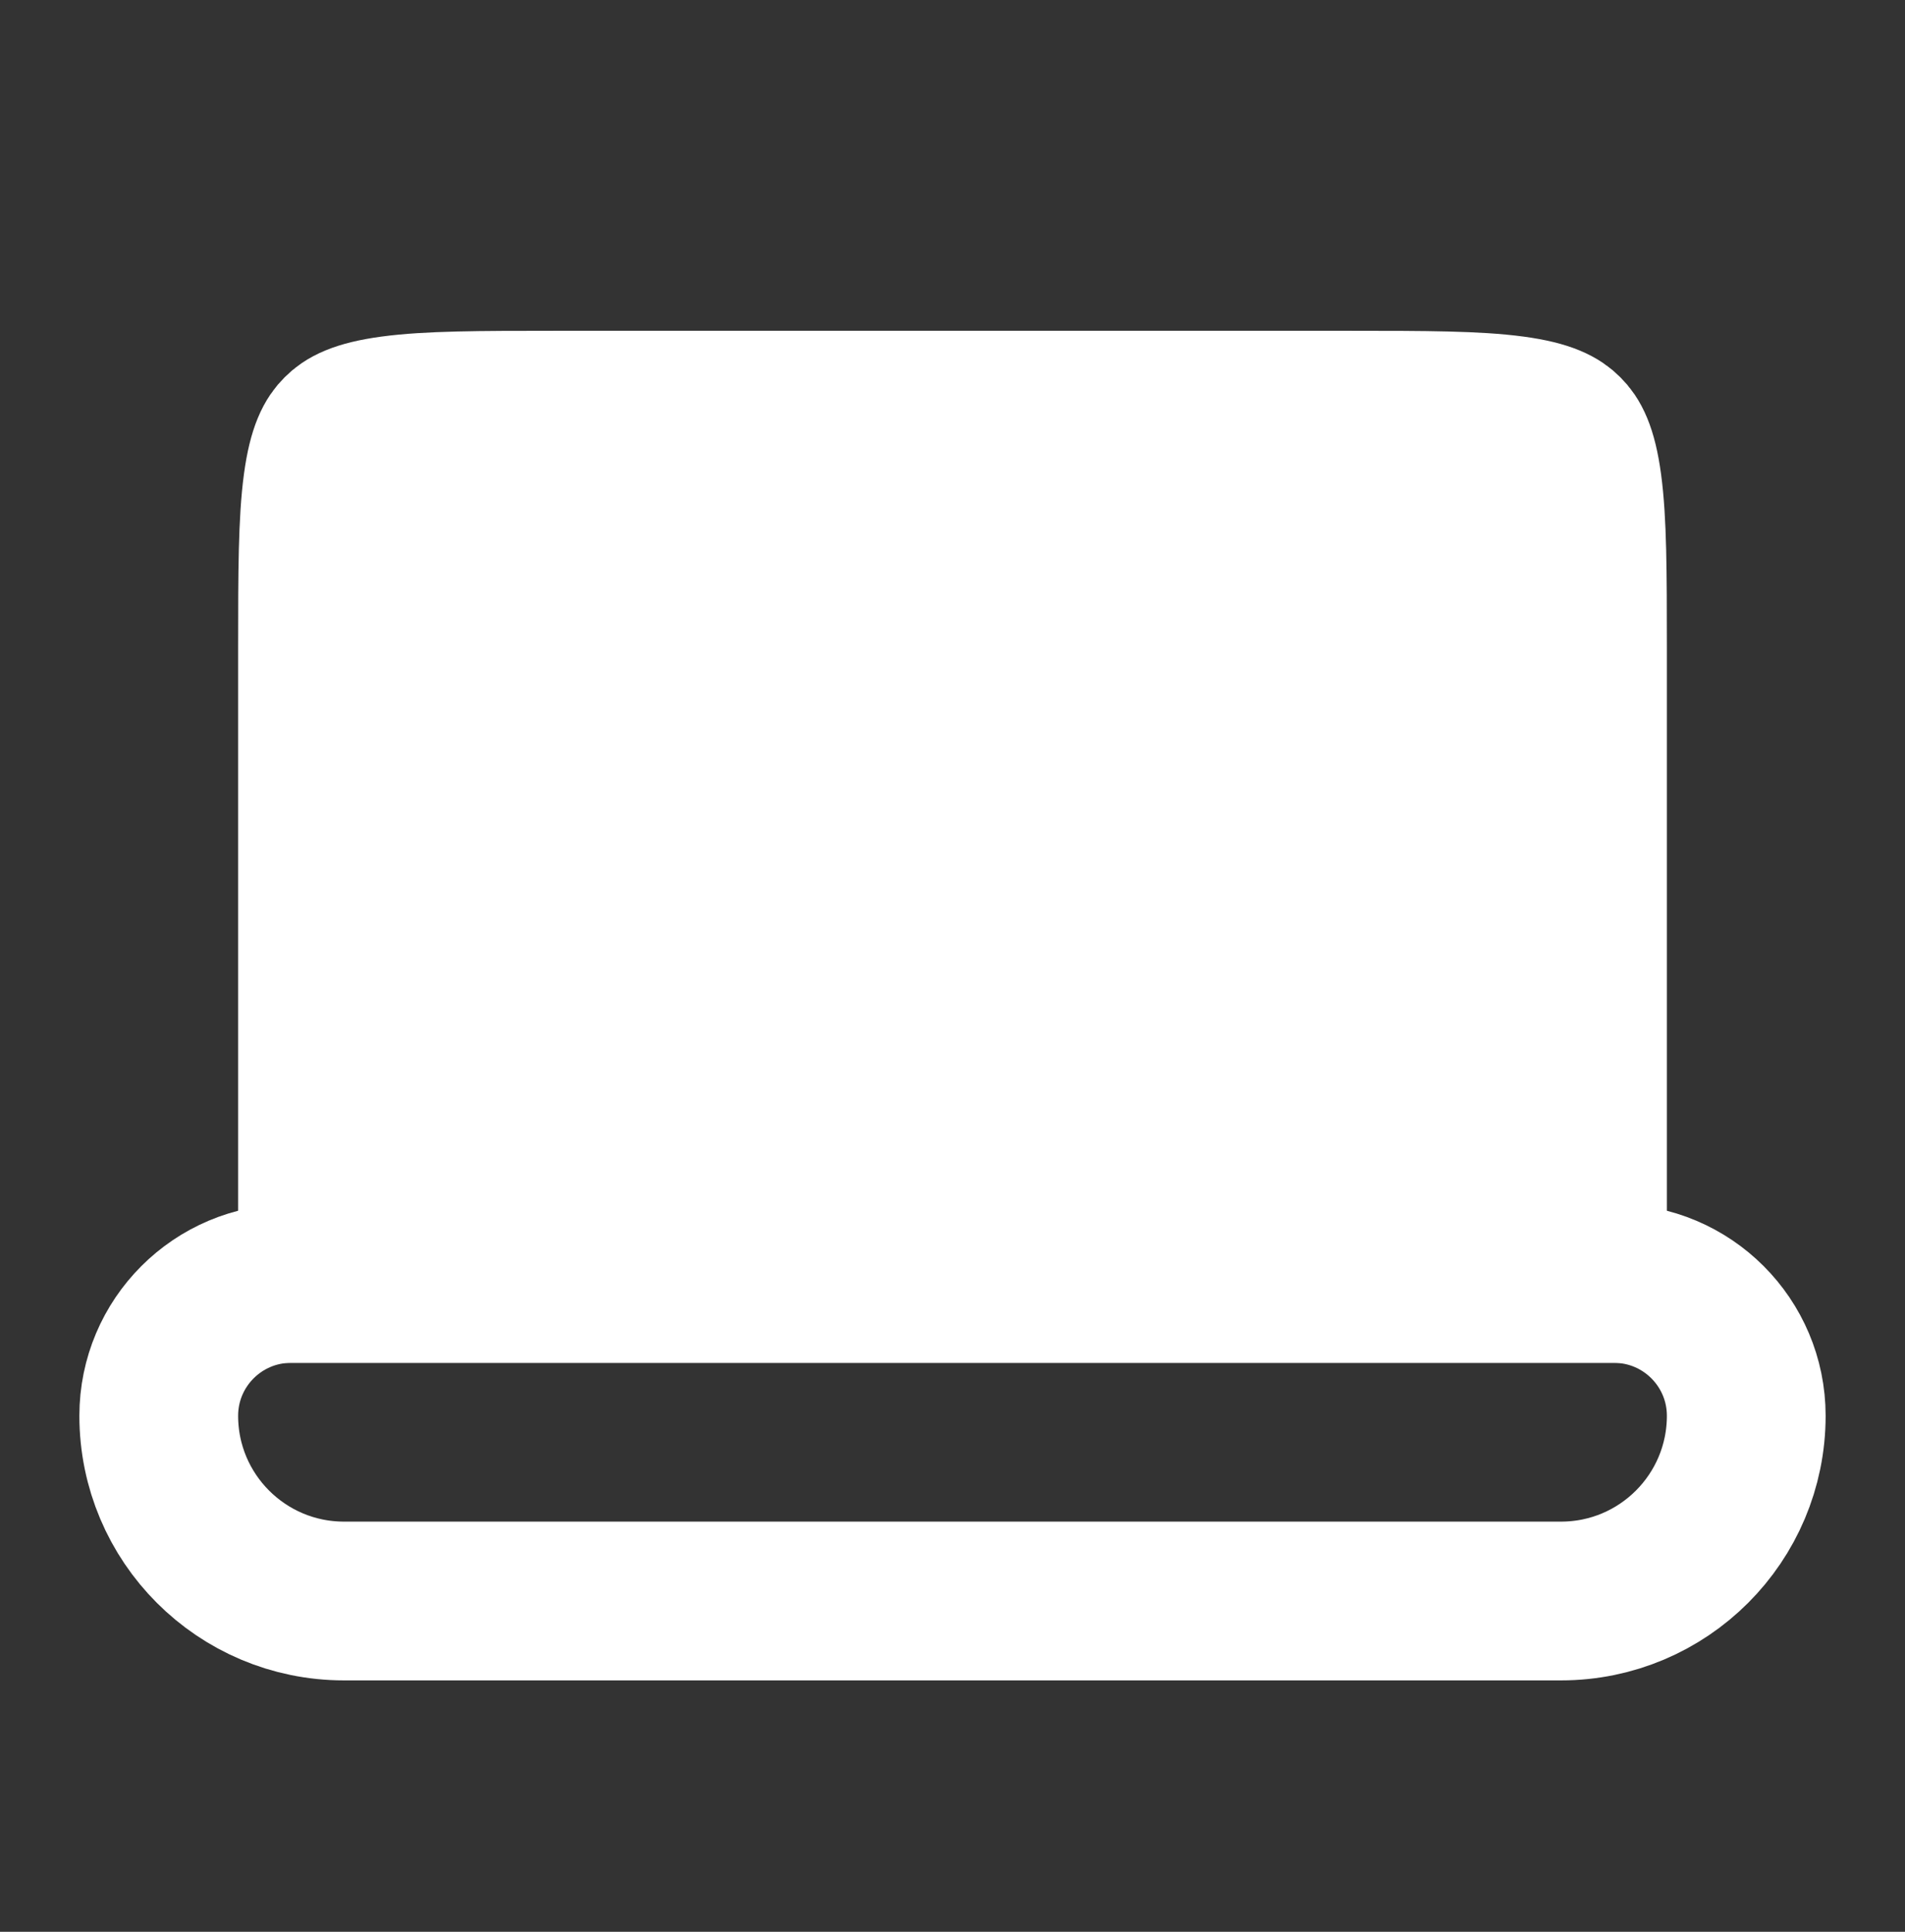 <svg xmlns="http://www.w3.org/2000/svg" width="72" height="73" viewBox="0 0 72 73" fill="none"><rect x="0" y="0" width="72" height="73" fill="#333333" stroke="none"/><path d="M21 15.5H51C53.913 15.5 55.796 15.506 57.184 15.693C58.485 15.868 58.893 16.15 59.121 16.379C59.35 16.607 59.632 17.015 59.807 18.316C59.994 19.704 60 21.587 60 24.5V48.5H12V24.5C12 21.587 12.006 19.704 12.193 18.316C12.368 17.015 12.65 16.607 12.879 16.379C13.107 16.15 13.515 15.868 14.816 15.693C16.204 15.506 18.087 15.5 21 15.5Z" fill="white" stroke="white" stroke-width="6"></path><path d="M61 48.5H11C8.239 48.5 6 50.739 6 53.5C6 57.366 9.134 60.5 13 60.5H59C62.866 60.5 66 57.366 66 53.5C66 50.739 63.761 48.5 61 48.5Z" stroke="white" stroke-width="6"></path></svg>